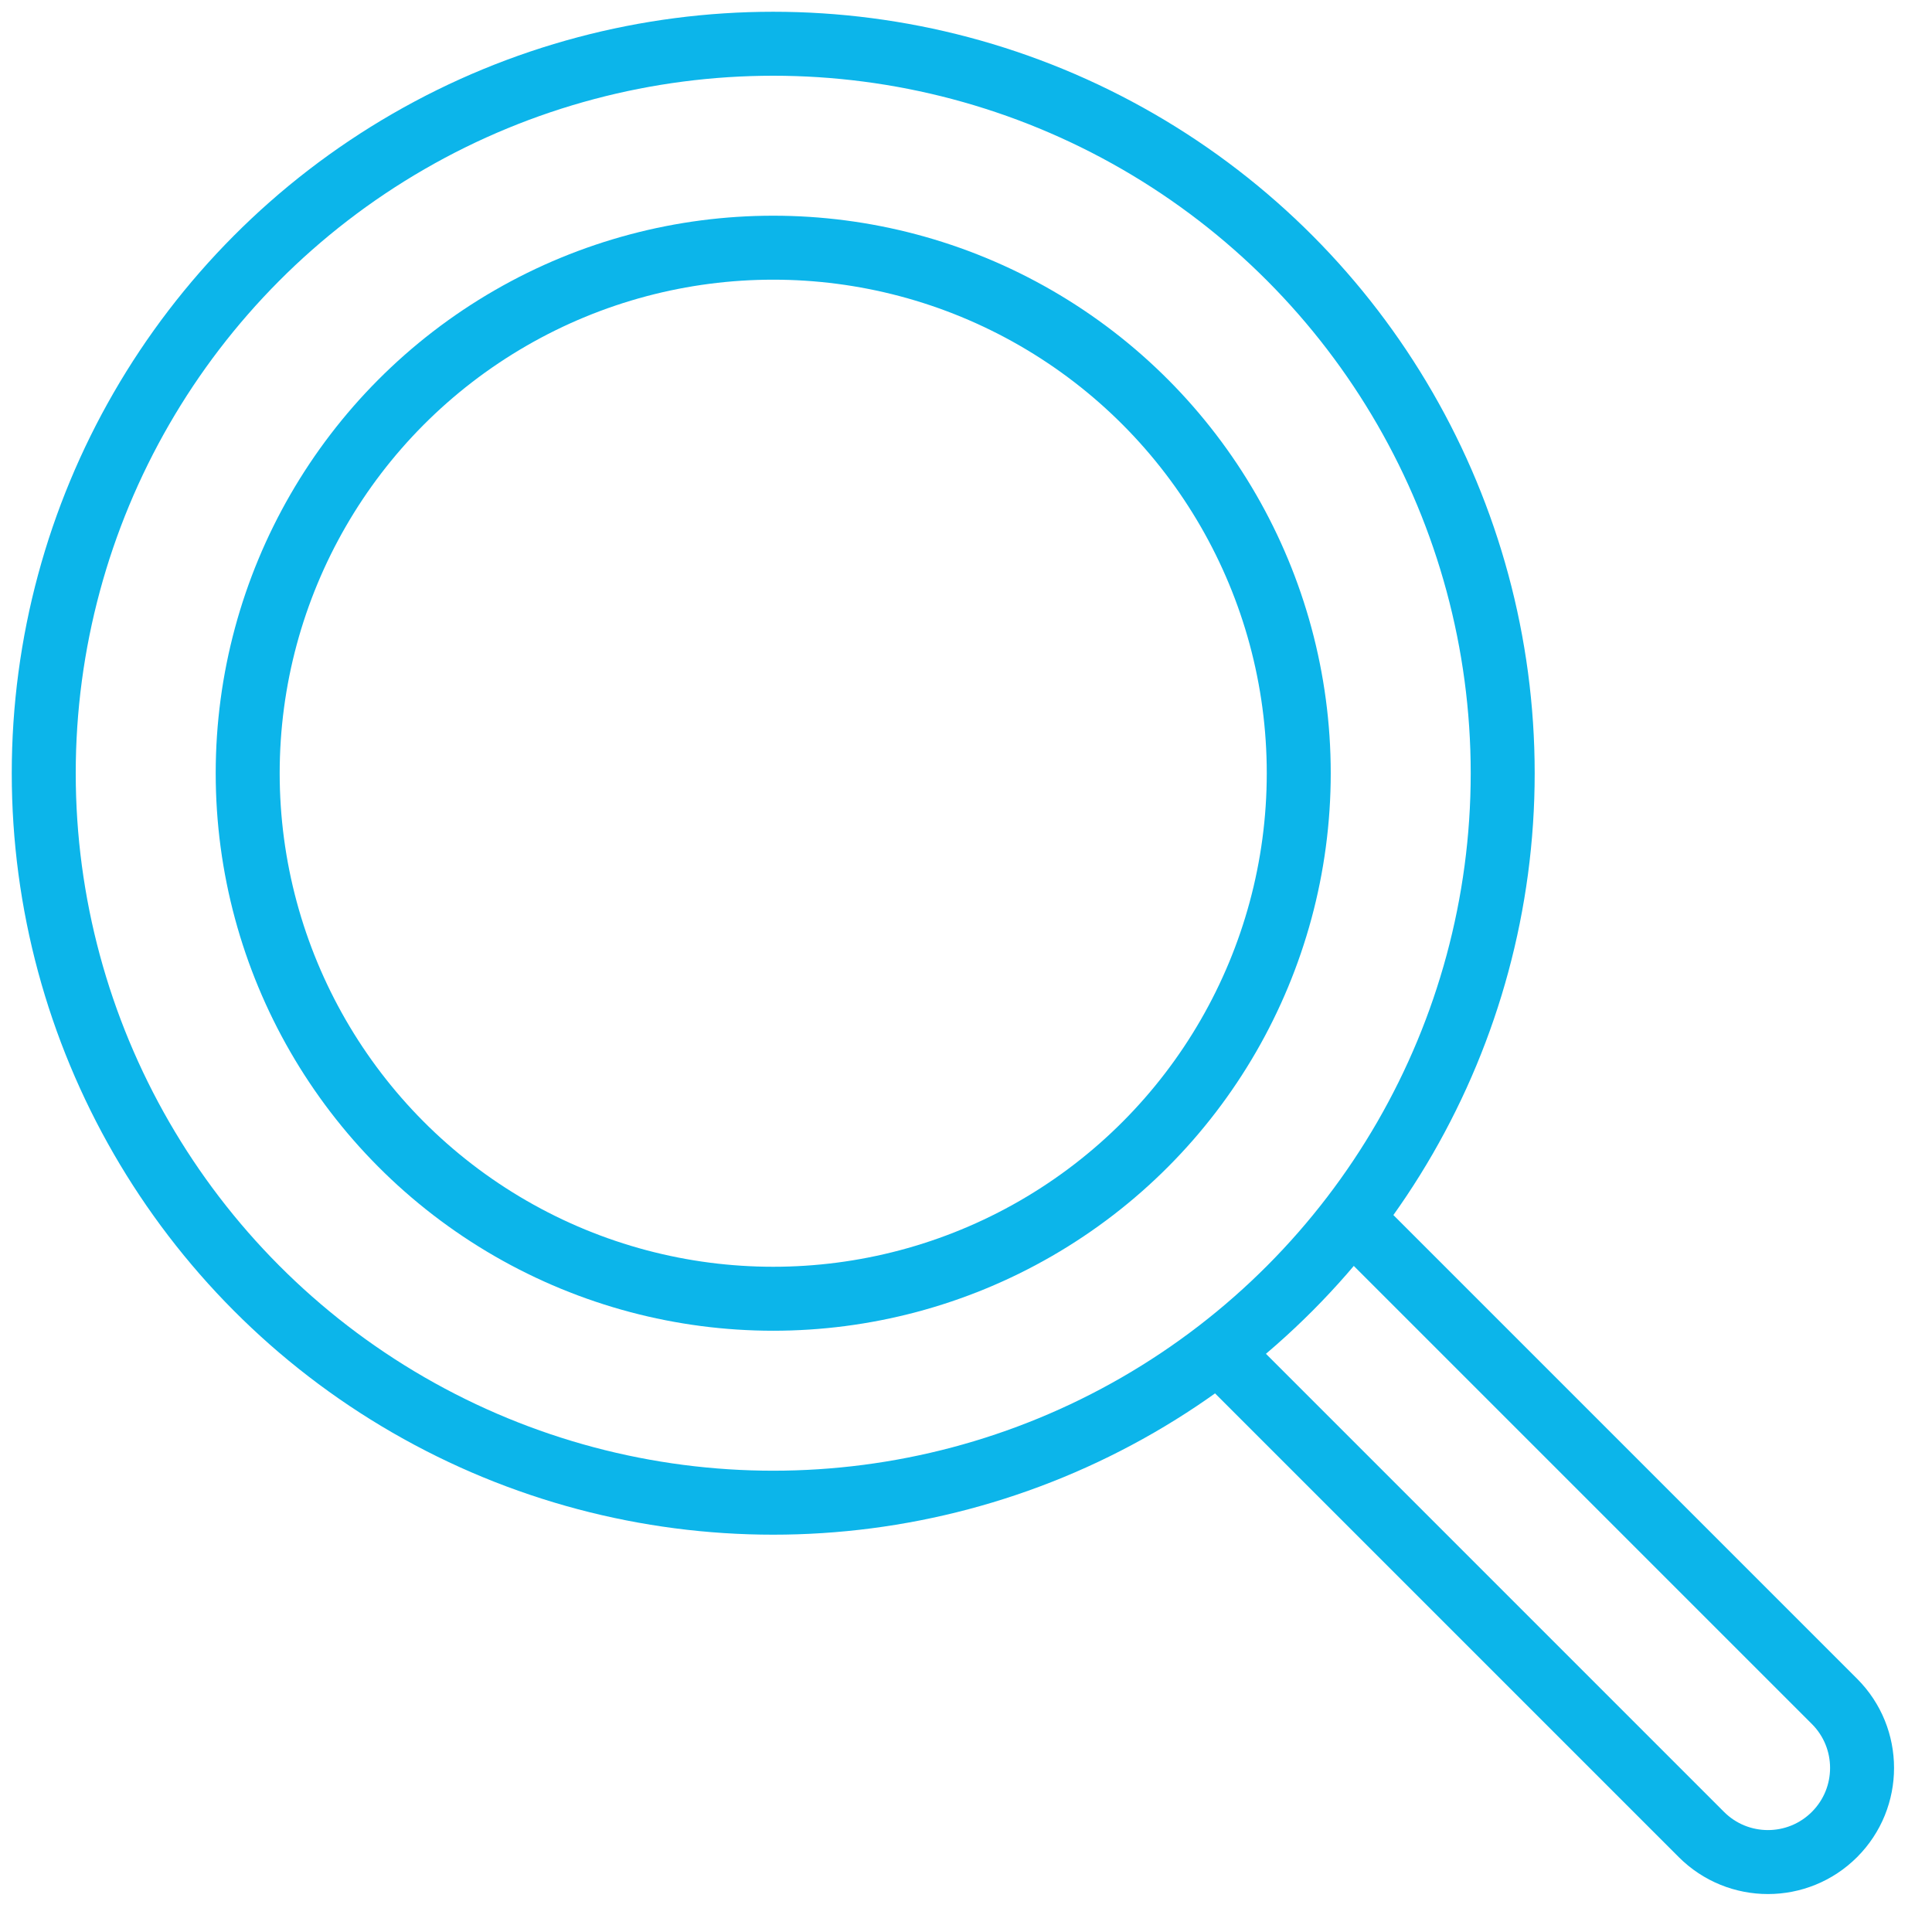 <?xml version="1.0" encoding="UTF-8"?>
<svg xmlns="http://www.w3.org/2000/svg" width="151" height="151" viewBox="0 0 151 151" fill="none">
  <circle cx="60.433" cy="60.433" r="57.014" stroke="#0CB5EA" stroke-width="5"></circle>
  <circle cx="60.433" cy="60.433" r="41.074" stroke="#0CB5EA" stroke-width="5"></circle>
  <path d="M105.78 95.377L143.379 132.975C146.252 135.848 146.252 140.506 143.379 143.379V143.379C140.506 146.252 135.848 146.252 132.975 143.379L95.377 105.78" stroke="#0CB5EA" stroke-width="5"></path>
</svg>
